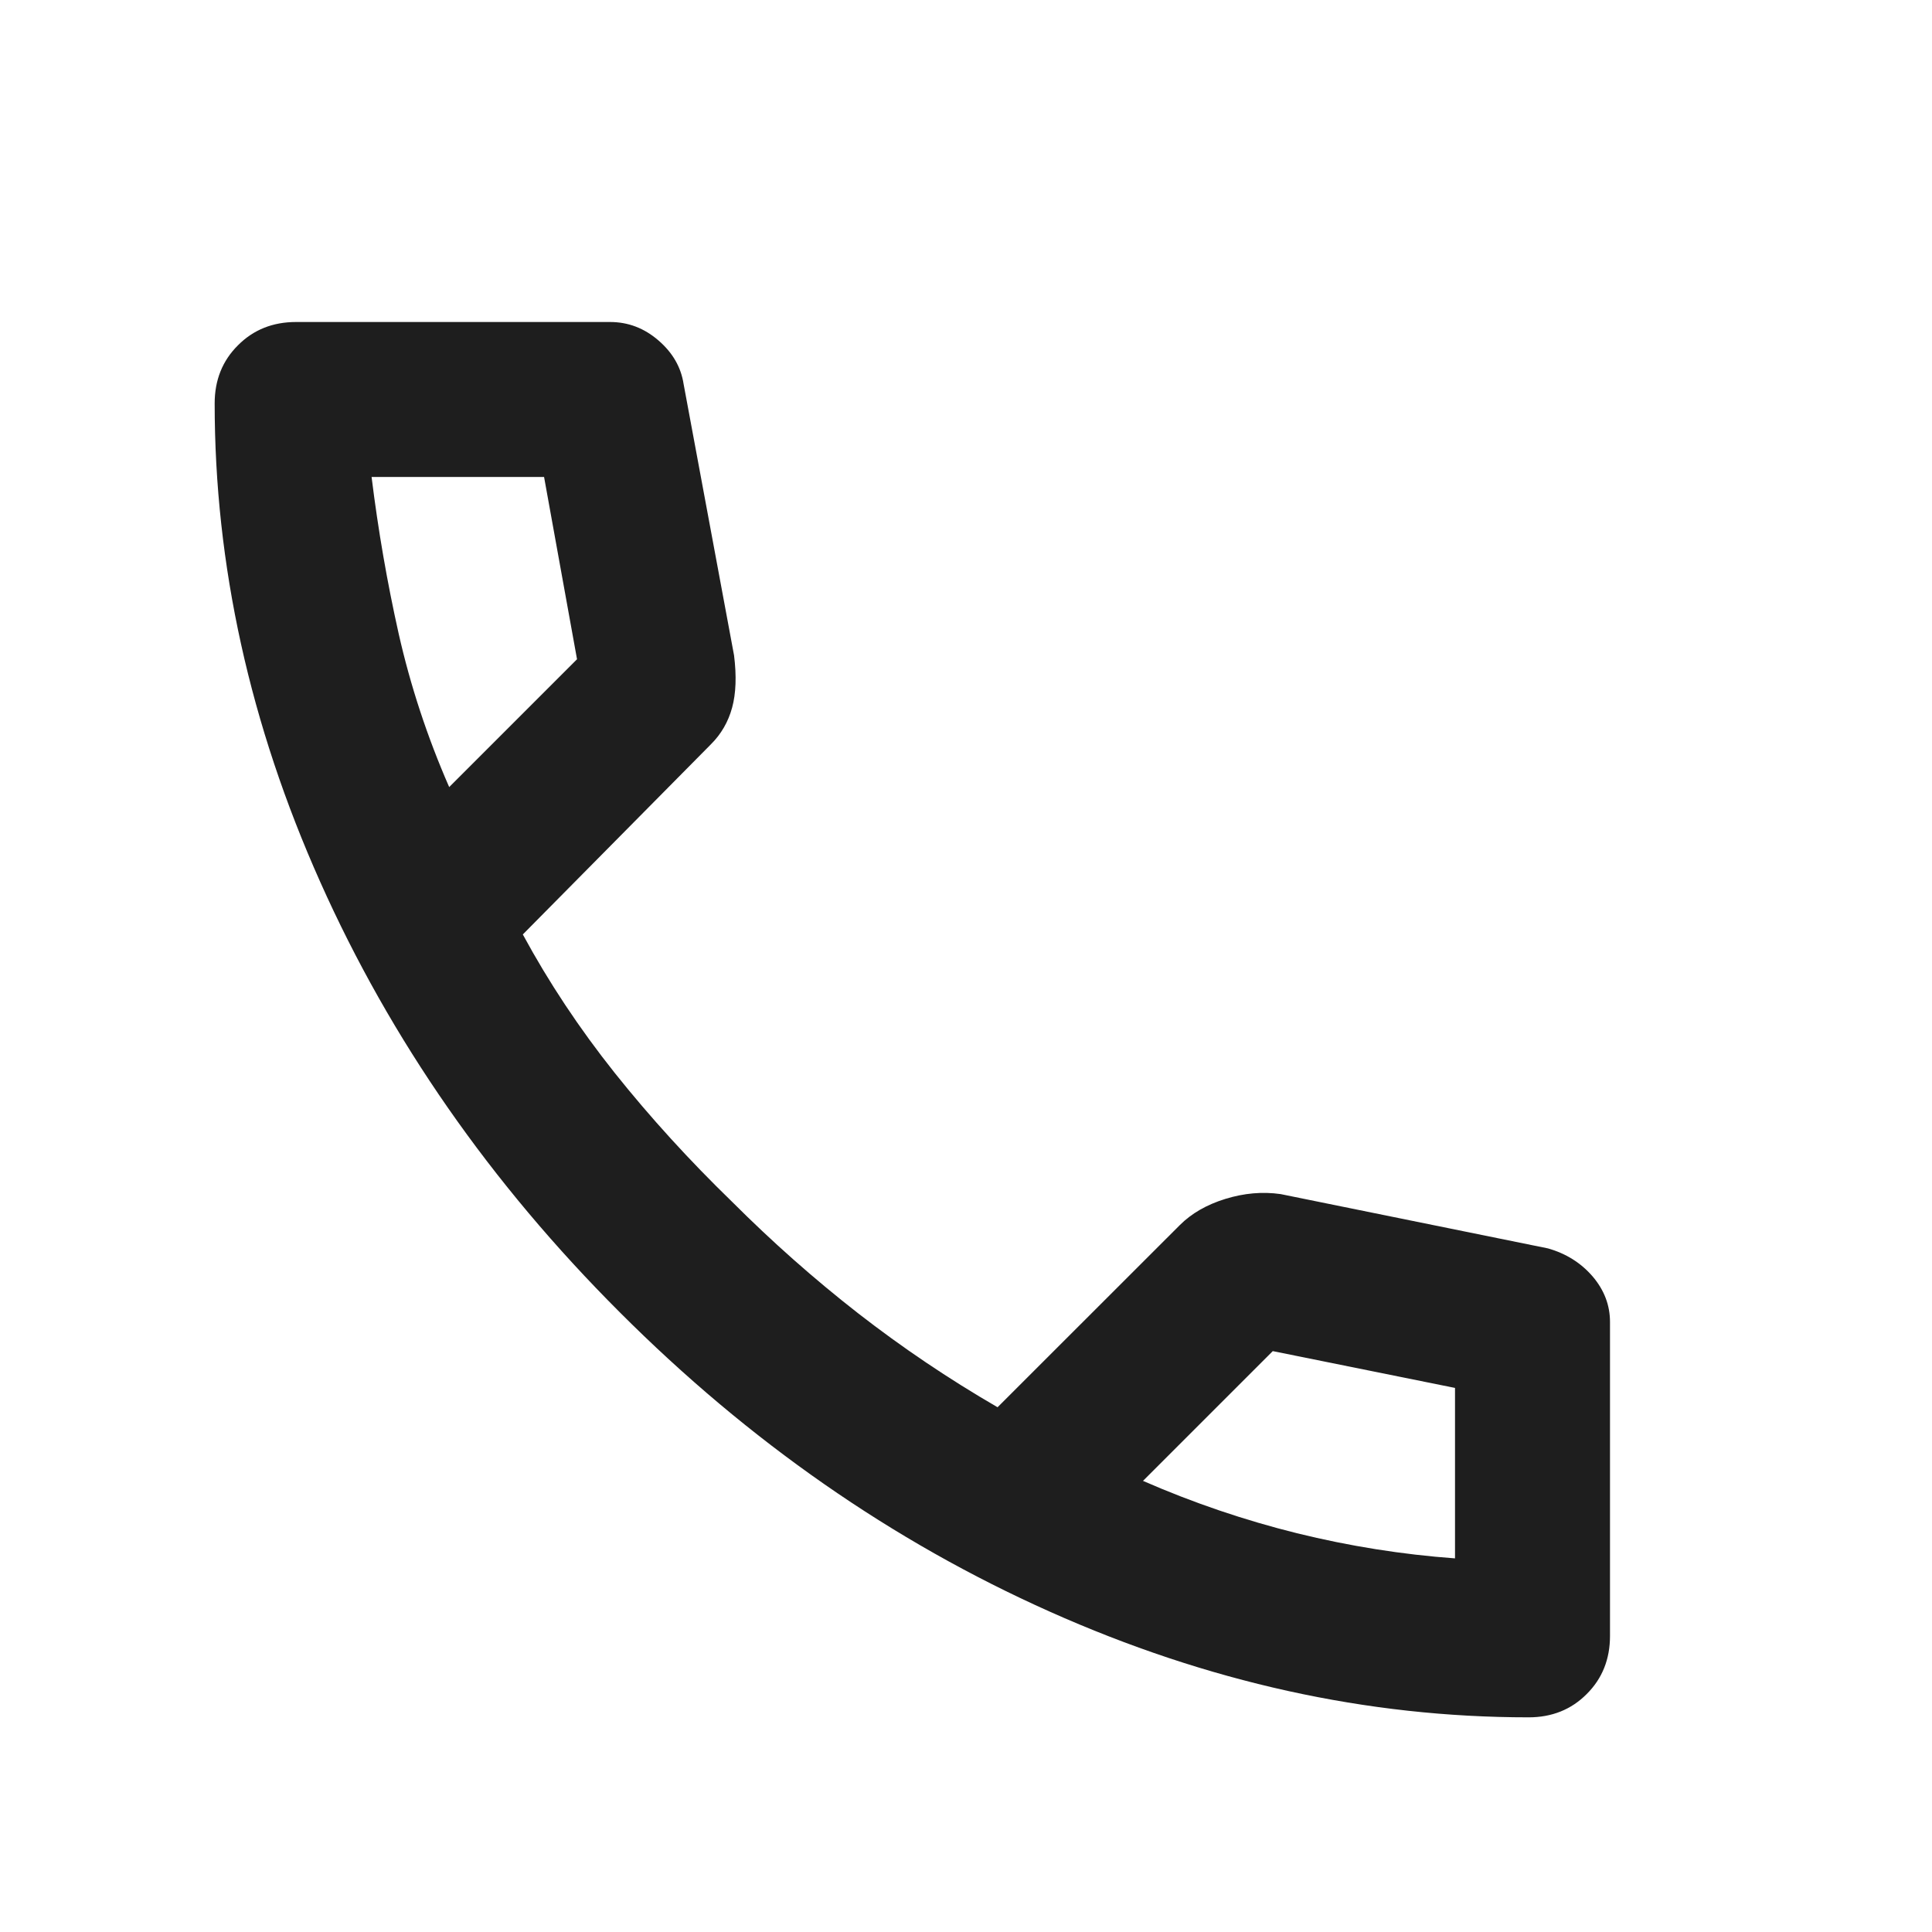 <svg width="18" height="18" viewBox="0 0 18 18" fill="none" xmlns="http://www.w3.org/2000/svg">
<path d="M14.242 16C12.737 16 11.251 15.672 9.782 15.016C8.313 14.36 6.977 13.43 5.774 12.226C4.57 11.023 3.64 9.687 2.984 8.218C2.328 6.75 2 5.263 2 3.758C2 3.542 2.072 3.361 2.217 3.217C2.361 3.072 2.542 3 2.758 3H5.683C5.852 3 6.002 3.057 6.135 3.172C6.267 3.286 6.345 3.421 6.369 3.578L6.839 6.106C6.863 6.298 6.857 6.461 6.821 6.593C6.785 6.725 6.719 6.84 6.622 6.936L4.871 8.706C5.112 9.151 5.397 9.581 5.728 9.997C6.059 10.412 6.424 10.812 6.821 11.197C7.194 11.57 7.585 11.916 7.994 12.235C8.404 12.554 8.837 12.846 9.294 13.111L10.992 11.414C11.1 11.306 11.241 11.224 11.416 11.17C11.591 11.116 11.762 11.101 11.931 11.125L14.422 11.631C14.591 11.679 14.729 11.766 14.838 11.892C14.946 12.019 15 12.16 15 12.317V15.242C15 15.458 14.928 15.639 14.783 15.783C14.639 15.928 14.458 16 14.242 16ZM4.185 7.333L5.376 6.142L5.069 4.444H3.462C3.523 4.938 3.607 5.425 3.715 5.907C3.824 6.388 3.98 6.864 4.185 7.333ZM10.649 13.797C11.118 14.002 11.597 14.164 12.084 14.285C12.572 14.405 13.062 14.483 13.556 14.519V12.931L11.858 12.588L10.649 13.797Z" fill="#1E1E1E"/>
</svg>

